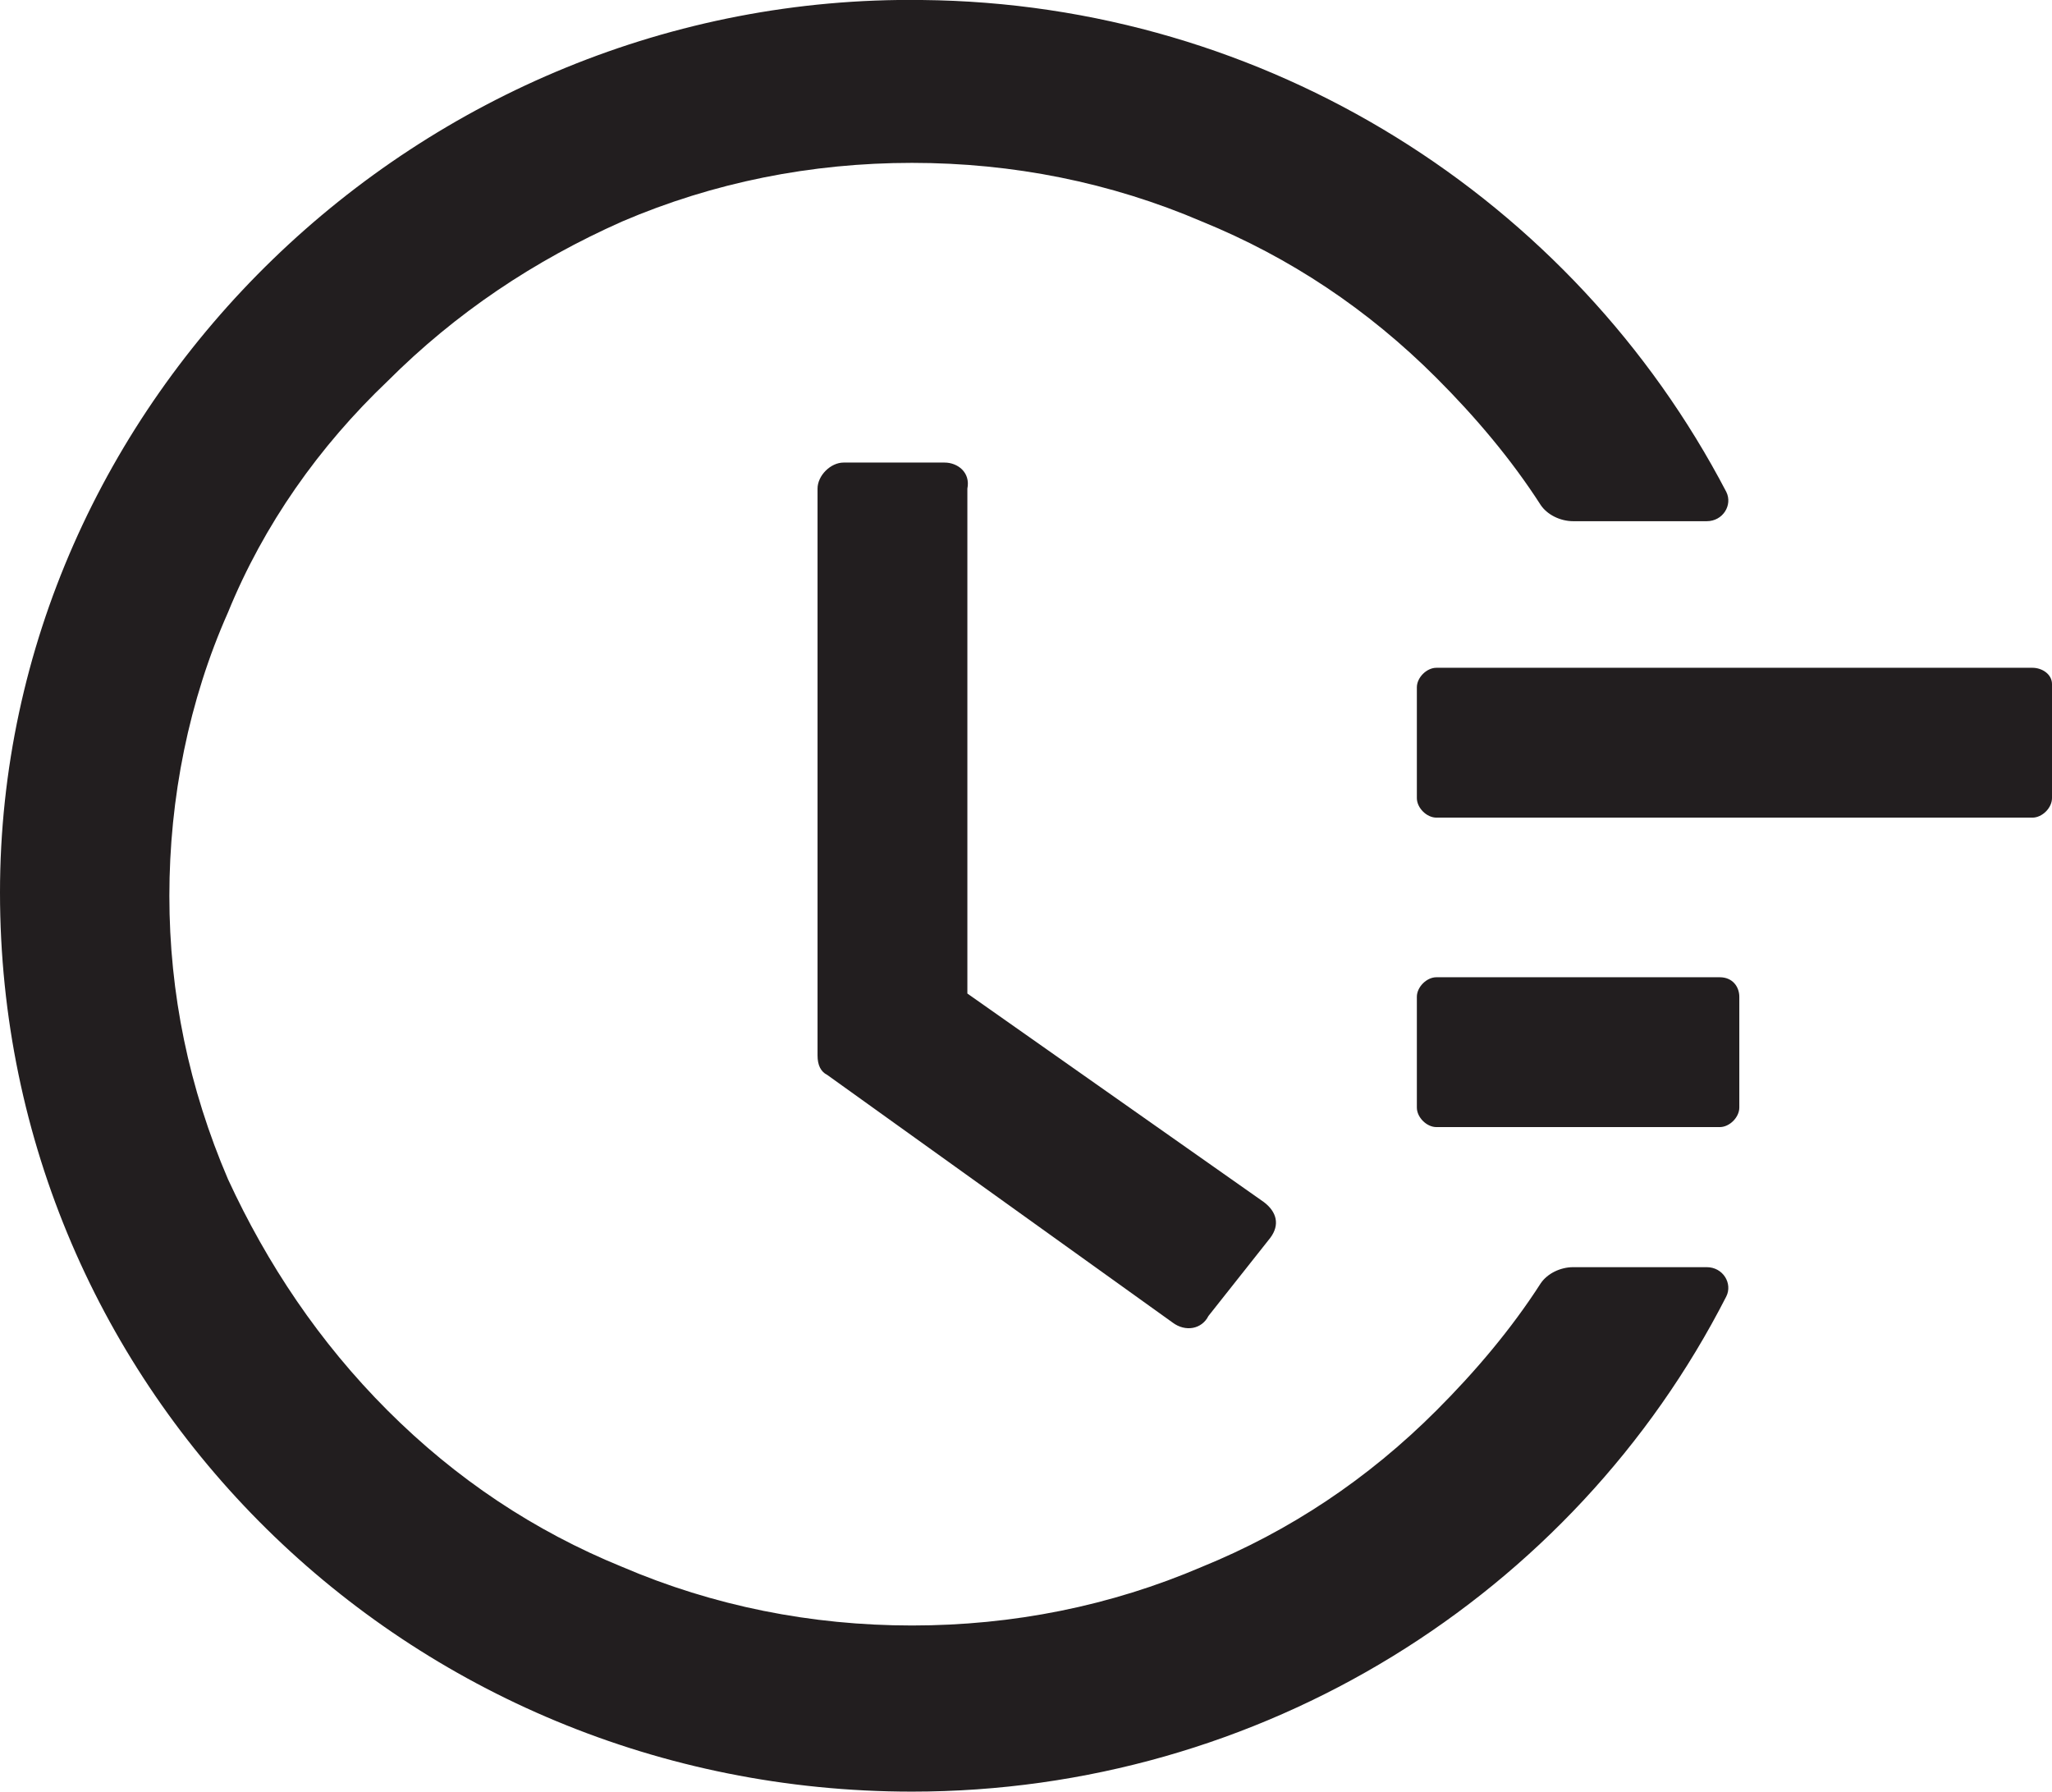 <?xml version="1.0" encoding="UTF-8"?> <!-- Generator: Adobe Illustrator 25.2.3, SVG Export Plug-In . SVG Version: 6.00 Build 0) --> <svg xmlns="http://www.w3.org/2000/svg" xmlns:xlink="http://www.w3.org/1999/xlink" id="Слой_1" x="0px" y="0px" viewBox="0 0 63 55" style="enable-background:new 0 0 63 55;" xml:space="preserve"> <style type="text/css"> .st0{fill:#221E1F;} </style> <path class="st0" d="M62.4,20.5H44.1c-0.3,0-0.6,0.3-0.6,0.6v3.4c0,0.3,0.3,0.6,0.6,0.6h18.3c0.3,0,0.6-0.3,0.6-0.6V21 C63,20.7,62.7,20.5,62.4,20.5z M52.8,30h-8.7c-0.3,0-0.6,0.3-0.6,0.6V34c0,0.3,0.3,0.6,0.6,0.6h8.7c0.3,0,0.6-0.3,0.6-0.6v-3.4 C53.4,30.3,53.2,30,52.8,30z M29,14.2h-3.1c-0.4,0-0.8,0.4-0.8,0.8v17.4c0,0.3,0.1,0.5,0.3,0.6l10.6,7.6c0.4,0.3,0.9,0.2,1.1-0.2 L39,38v0c0.3-0.4,0.2-0.8-0.2-1.1l-9.1-6.4V15C29.8,14.5,29.4,14.2,29,14.2z"></path> <path class="st0" d="M52.4,38.9h-4.1c-0.4,0-0.8,0.2-1,0.5c-0.9,1.4-2,2.7-3.2,3.9c-2.1,2.1-4.5,3.7-7.2,4.8 c-2.8,1.2-5.8,1.8-8.9,1.8c-3.1,0-6.1-0.6-8.9-1.8c-2.7-1.1-5.1-2.7-7.2-4.8c-2.1-2.1-3.7-4.5-4.9-7.1c-1.2-2.8-1.8-5.7-1.8-8.7 s0.6-6,1.8-8.7c1.1-2.7,2.8-5.1,4.9-7.1C14,9.6,16.4,8,19.1,6.8c2.8-1.2,5.8-1.8,8.9-1.8c3.1,0,6.1,0.6,8.9,1.8 c2.7,1.1,5.1,2.7,7.2,4.8c1.2,1.2,2.3,2.5,3.2,3.9c0.2,0.3,0.6,0.5,1,0.5h4.1c0.5,0,0.8-0.5,0.6-0.9C48.3,6.1,38.9,0.1,28.3,0 C12.9-0.2,0,12.3,0,27.4C0,42.7,12.5,55,28,55c10.7,0,20.3-6,25-15.2C53.2,39.4,52.9,38.9,52.4,38.9z"></path> </svg> 